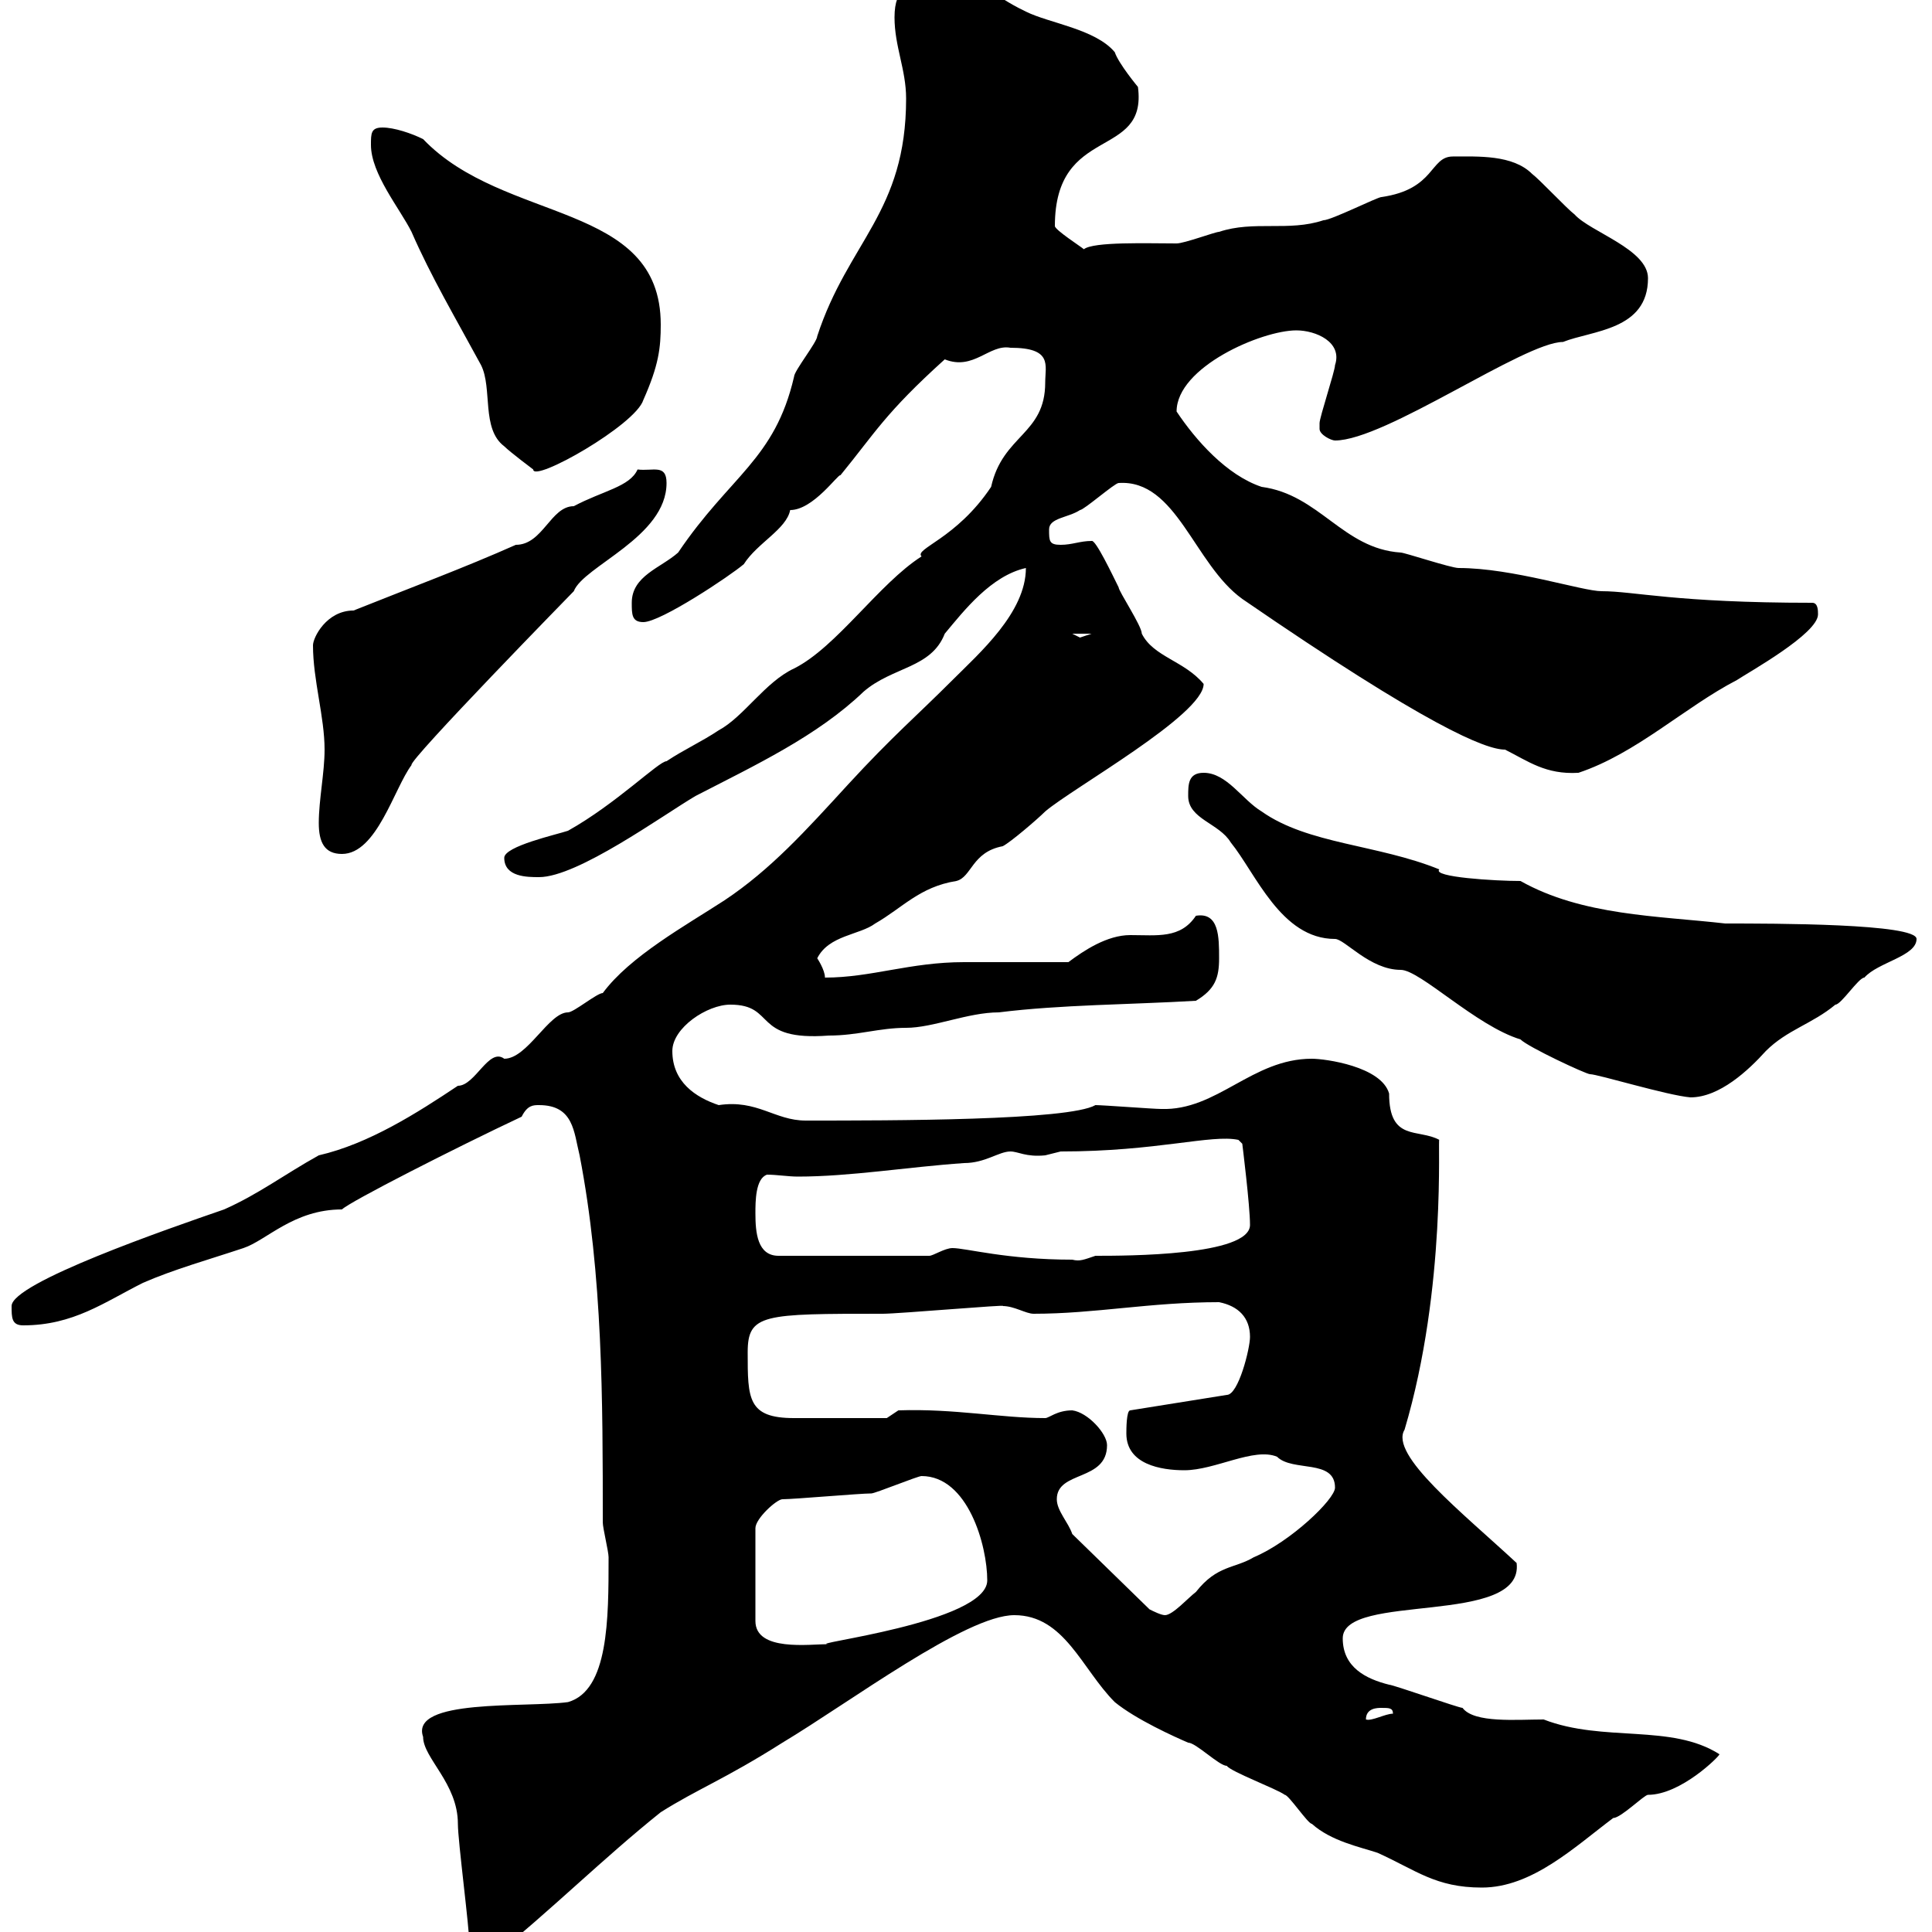 <svg xmlns="http://www.w3.org/2000/svg" xmlns:xlink="http://www.w3.org/1999/xlink" width="300" height="300"><path d="M72.90 302.10C74.10 304.80 75.60 303.60 76.50 303.90C85.50 296.70 93.60 288.60 102.60 281.40C108.30 277.80 112.50 276.30 121.50 270.60C132 264.30 150 250.80 157.50 250.80C165.30 250.80 168 259.20 173.10 264.30C176.40 267 182.40 269.70 184.50 270.60C185.70 270.60 189.30 274.20 190.50 274.20C191.10 275.10 198.30 277.80 199.50 278.70C200.10 278.70 203.10 283.20 203.70 283.20C206.70 285.90 211.20 286.80 213.90 287.70C219.90 290.40 222.90 293.10 230.10 293.10C237.90 293.10 244.50 286.80 250.50 282.30C251.70 282.30 255.30 278.70 255.90 278.70C261 278.70 267 272.70 267 272.40C259.50 267.60 249 270.60 239.70 267C235.50 267 228.90 267.60 227.10 265.20C226.50 265.20 216.30 261.60 215.70 261.60C212.10 260.70 208.50 258.90 208.50 254.40C208.50 247.20 236.70 252.60 235.50 242.70C227.10 234.90 215.70 225.90 218.10 222C224.70 199.80 223.20 176.10 223.50 177C220.20 175.20 215.70 177.30 215.70 169.80C214.50 165.60 205.80 164.40 203.70 164.40C194.40 164.40 189 172.50 180.30 172.20C179.10 172.20 171.30 171.60 170.10 171.60C165.90 174 138.60 174 125.10 174C120.30 174 117.60 170.70 111.60 171.60C108 170.40 104.40 168 104.40 163.20C104.40 159.60 109.80 156 113.40 156C120.60 156 116.70 161.70 128.70 160.80C133.20 160.80 136.50 159.60 140.70 159.60C144.90 159.60 150.30 157.20 155.10 157.20C164.70 156 175.50 156 185.70 155.40C188.70 153.60 189.30 151.80 189.30 148.80C189.30 145.50 189.30 141.60 185.70 142.20C183.30 145.80 179.70 145.20 175.50 145.20C171.90 145.20 168.30 147.60 165.90 149.40L149.70 149.40C141.30 149.40 135.30 151.80 128.10 151.80C128.10 150.60 126.90 148.80 126.90 148.80C128.70 145.20 133.50 145.20 135.90 143.40C140.10 141 142.80 137.70 148.50 136.80C150.90 136.20 150.90 132.30 155.70 131.40C156.90 130.80 161.10 127.20 162.30 126C166.50 122.40 186.90 111 186.90 106.20C183.90 102.60 179.10 102 177.30 98.40C177.30 97.20 173.70 91.80 173.70 91.20C172.80 89.40 170.10 83.70 169.50 84C167.70 84 166.50 84.60 164.70 84.60C162.90 84.60 162.90 84 162.90 82.20C162.90 80.40 165.90 80.40 167.70 79.20C168.30 79.20 173.10 75 173.70 75C182.70 74.40 185.40 87.60 192.90 93C221.70 112.80 230.70 116.40 233.70 116.40C237.30 118.20 240 120.30 245.10 120C254.10 117 261.60 109.80 269.70 105.60C271.50 104.40 282.30 98.40 282.30 95.40C282.30 94.80 282.30 93.60 281.40 93.60C260.10 93.60 253.80 91.80 248.70 91.80C245.70 91.80 234.90 88.20 226.50 88.20C225.30 88.20 218.10 85.80 217.50 85.80C208.50 85.20 204.90 76.80 195.90 75.60C190.50 73.80 185.70 68.40 182.70 63.90C182.70 57 195.90 51.30 201.30 51.30C204.30 51.30 208.50 53.10 207.30 56.70C207.30 57.60 204.90 64.80 204.90 65.70C204.90 65.70 204.90 65.70 204.90 66.60C204.90 67.50 206.70 68.40 207.30 68.40C215.10 68.40 236.70 53.10 242.70 53.10C247.20 51.30 255.90 51.30 255.90 43.20C255.90 38.70 246.90 36 244.50 33.30C243.30 32.40 239.10 27.90 237.90 27C234.90 24 229.50 24.30 225.60 24.30C222 24.30 222.90 29.40 214.50 30.60C213.90 30.60 206.70 34.20 205.50 34.20C200.10 36 194.70 34.20 189.30 36C188.70 36 183.90 37.80 182.70 37.80C178.20 37.80 169.80 37.50 168.30 38.70C168 38.40 163.80 35.70 163.80 35.10C163.80 19.20 178.20 24.90 176.70 13.50C176.70 13.50 173.70 9.90 173.10 8.10C170.10 4.50 162.90 3.60 159.30 1.80C153-1.20 154.50-2.70 144.30-2.70C141.30-2.70 138.90-2.10 138.90 2.70C138.90 7.20 140.70 10.80 140.70 15.30C140.70 33 131.70 37.50 126.90 52.20C126.90 53.10 123.30 57.60 123.30 58.50C120.30 71.40 113.40 73.80 105.30 85.80C102.60 88.20 98.10 89.40 98.10 93.60C98.10 95.40 98.10 96.60 99.90 96.60C102.60 96.60 113.40 89.40 115.50 87.60C117.60 84.30 122.10 82.20 122.70 79.20C126.30 79.20 130.20 73.50 130.50 73.80C135.90 67.20 137.40 64.20 146.70 55.80C151.20 57.60 153.60 53.40 156.90 54C163.50 54 162.30 56.70 162.30 59.40C162.30 67.50 155.70 67.50 153.90 75.60C148.50 83.70 141.90 85.20 143.10 86.40C136.50 90.60 129.90 100.50 123.30 103.80C118.80 105.90 115.50 111.30 111.60 113.40C108.90 115.20 106.20 116.40 103.50 118.20C102.30 118.20 95.70 124.80 88.20 129C86.40 129.60 78.30 131.40 78.30 133.20C78.30 136.20 81.90 136.20 83.70 136.20C89.70 136.20 102.90 126.60 108 123.60C117.30 118.80 126.90 114.30 134.10 107.40C138.60 103.50 144.60 103.80 146.70 98.40C149.70 94.80 153.90 89.40 159.30 88.20C159.30 95.10 152.10 101.40 147.90 105.60C142.20 111.30 138.60 114.30 131.70 121.80C125.10 129 119.70 135 112.50 139.80C106.50 143.70 97.80 148.50 93.60 154.20C92.70 154.20 89.10 157.20 88.20 157.20C85.20 157.20 81.90 164.40 78.30 164.40C75.90 162.60 73.80 168.60 71.10 168.60C64.80 172.80 57.30 177.60 49.50 179.40C44.10 182.40 40.20 185.40 34.80 187.80C26.10 190.80 1.80 199.20 1.80 202.80C1.80 204.60 1.80 205.80 3.60 205.80C11.40 205.80 16.20 202.20 22.20 199.20C27 197.10 32.40 195.60 37.80 193.80C41.40 192.60 45.60 187.80 53.10 187.80C54.30 186.60 70.80 178.20 81 173.40C81.90 171.60 82.80 171.60 83.70 171.60C89.10 171.60 89.10 175.80 90 179.40C93.60 198 93.60 217.50 93.60 236.40C93.60 237.30 94.50 240.90 94.50 241.80C94.50 251.40 94.50 262.50 88.20 264.30C81.60 265.20 63.60 263.70 65.70 269.70C65.70 273 71.10 276.90 71.10 283.20C71.10 285.90 72.90 299.40 72.90 302.10ZM214.50 265.20C215.70 265.20 216.30 265.20 216.30 266.10C215.10 266.10 213 267.30 212.10 267C212.10 265.20 213.90 265.20 214.50 265.20ZM121.50 232.80C123.30 232.80 133.50 231.90 135.30 231.90C135.90 231.90 142.50 229.20 143.10 229.20C150.30 229.20 153.30 240 153.30 245.40C153.30 252 124.50 255.30 128.70 255.30C125.70 255.30 117.30 256.50 117.30 251.70L117.30 237.30C117.30 235.80 120.60 232.80 121.50 232.80ZM166.50 238.20C165.90 236.40 164.10 234.60 164.10 232.80C164.10 228.30 171.90 230.10 171.90 224.40C171.90 222.60 168.90 219.30 166.50 219C164.10 219 162.90 220.20 162.30 220.20C155.40 220.20 148.20 218.70 139.50 219L137.70 220.20C136.50 220.20 129.30 220.20 123.30 220.20C116.10 220.20 116.10 217.20 116.10 210C116.10 204 118.50 204 137.10 204C139.50 204 156.90 202.50 155.70 202.80C157.50 202.80 159.30 204 160.50 204C170.10 204 178.50 202.20 189.30 202.20C192.30 202.80 194.10 204.60 194.10 207.60C194.10 209.40 192.30 216.60 190.50 216.60L175.50 219C174.90 219 174.90 222 174.90 222.60C174.90 227.40 180.30 228.30 183.90 228.30C188.70 228.30 194.70 224.70 198.30 226.20C200.70 228.60 207.30 226.50 207.30 231C207.30 232.80 200.40 239.40 194.70 241.80C191.70 243.60 189 243 185.70 247.20C184.50 248.10 182.10 250.80 180.90 250.80C180.30 250.80 179.10 250.20 178.50 249.90ZM147.90 193.80C146.70 193.80 144.90 195 144.30 195L120.90 195C117.60 195 117.30 191.40 117.30 188.40C117.30 186.60 117.30 183 119.10 182.40C120.60 182.40 122.40 182.70 123.90 182.70C132 182.70 141 181.20 149.70 180.60C153 180.60 155.10 178.80 156.90 178.80C158.10 178.80 159.30 179.70 162.30 179.40C162.30 179.40 164.70 178.80 164.70 178.80C179.70 178.80 188.10 176.10 192.30 177L192.90 177.60C192.90 177.60 194.10 187.20 194.10 190.20C194.10 195 174.90 195 170.10 195C168.30 195.60 167.70 195.90 166.50 195.60C156.30 195.60 150 193.80 147.90 193.80ZM184.50 123.60C184.50 127.20 189.30 127.80 191.10 130.80C195 135.60 198.90 145.80 207.30 145.80C208.80 145.80 212.70 150.60 217.50 150.60C220.50 150.60 229.20 159.30 236.10 161.40C237.30 162.60 246.30 166.80 246.90 166.80C248.10 166.80 258.90 170.10 262.50 170.40C267 170.40 271.50 166.20 274.20 163.20C277.50 159.90 281.40 159 285 156C285.90 156 288.60 151.80 289.50 151.80C291.60 149.40 297.60 148.50 297.60 145.80C297.60 143.40 275.40 143.40 267.90 143.40C257.40 142.20 245.70 142.20 236.10 136.80C232.20 136.80 222.30 136.20 223.50 135C213.90 131.10 203.10 131.10 195.90 126C192.90 124.20 190.50 120 186.90 120C184.50 120 184.50 121.80 184.50 123.60ZM49.50 127.80C49.50 130.80 50.40 132.60 53.10 132.60C58.50 132.60 61.20 122.40 63.90 118.80C63.30 118.20 89.10 91.80 89.10 91.80C90.60 87.90 103.50 83.40 103.50 75C103.50 72 101.40 73.20 99 72.90C97.80 75.60 93.60 76.20 89.10 78.60C85.50 78.60 84.30 84.60 80.10 84.60C72 88.20 63.90 91.20 54.90 94.80C50.70 94.80 48.60 99 48.60 100.20C48.60 105.60 50.40 111.30 50.40 116.40C50.40 120 49.50 124.20 49.50 127.80ZM166.50 98.40L169.50 98.40C169.50 98.40 167.70 99 167.70 99C167.70 99 166.50 98.40 166.50 98.40ZM57.60 22.50C57.60 27 62.10 32.40 63.90 36C66.90 42.90 70.80 49.50 74.70 56.70C76.50 60.30 74.70 66.60 78.30 69.30C79.20 70.20 82.80 72.90 82.80 72.90C82.80 75 98.70 66 99.90 62.10C102.30 56.70 102.60 54 102.60 50.40C102.60 31.20 78.30 34.80 65.70 21.60C63.90 20.70 61.20 19.80 59.40 19.80C57.60 19.80 57.60 20.70 57.60 22.50Z"/></svg>